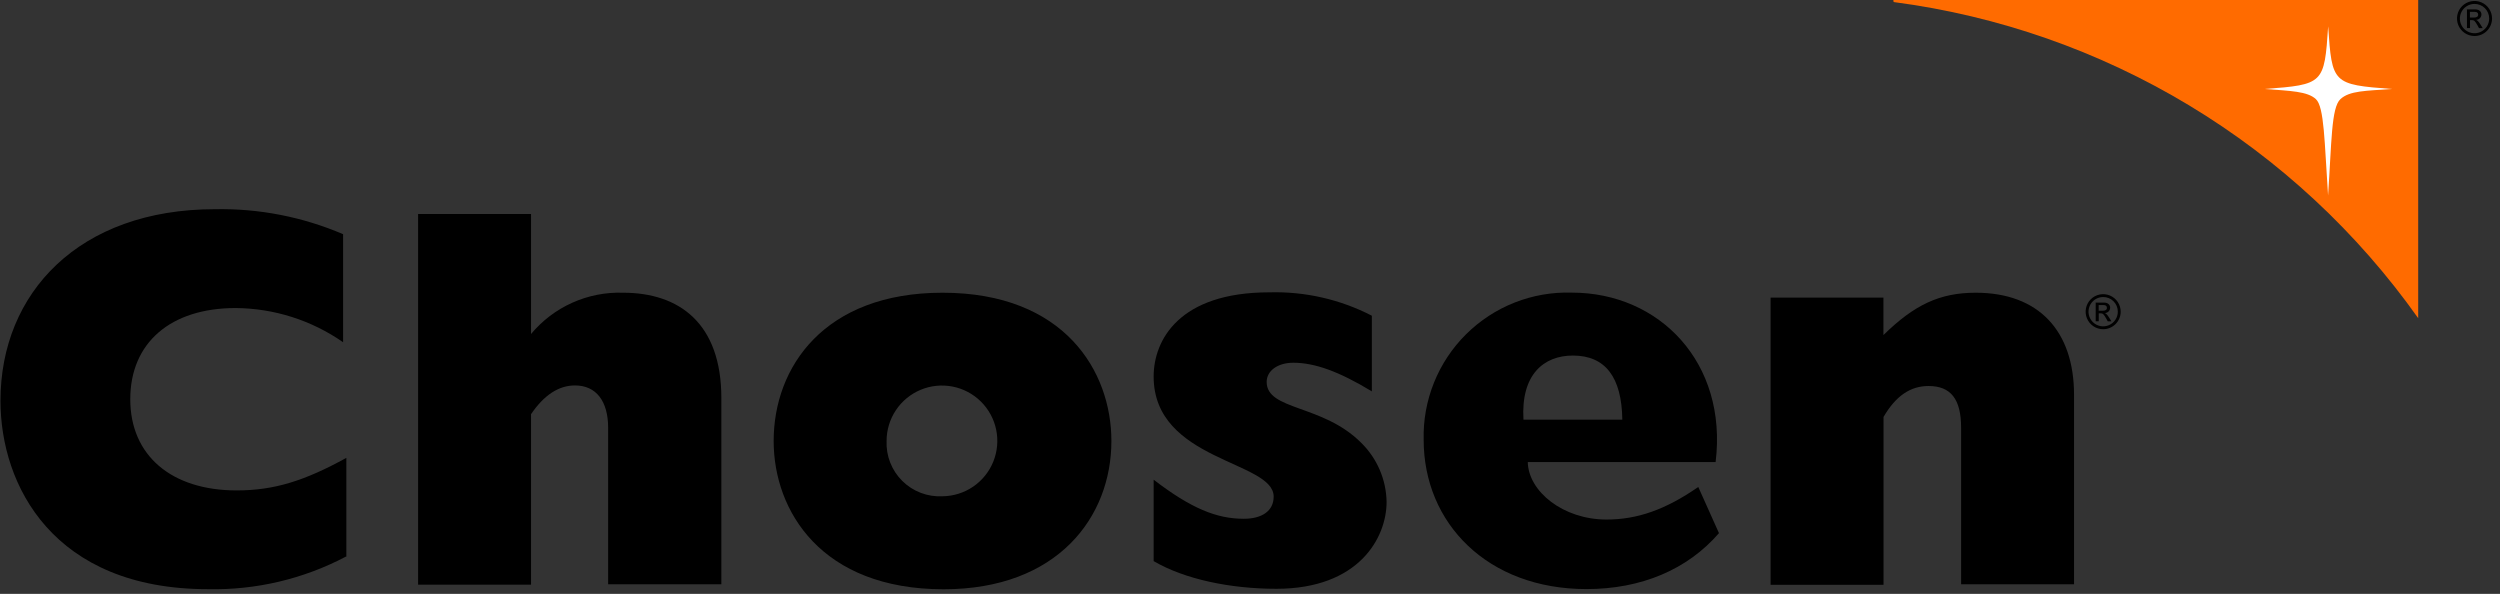 <svg width="261" height="62" viewBox="0 0 261 62" fill="none" xmlns="http://www.w3.org/2000/svg">
<rect x="0" y="0" width="261" height="62" fill="#333333" stroke="none"/>
<g clip-path="url(#clip0_157_9923)">
<path d="M36.11 58.11C31.677 60.448 26.721 61.618 21.71 61.51C5.55 61.51 0.05 50.66 0.05 41.84C0.05 30.56 8.27 21.84 22.44 21.84C27.035 21.751 31.596 22.64 35.82 24.45V35.73C32.526 33.434 28.615 32.19 24.6 32.16C17.8 32.16 13.6 35.79 13.6 41.68C13.6 47.57 17.91 51.2 24.71 51.2C28.62 51.2 31.8 50.2 36.16 47.8V58.12L36.11 58.11Z" fill="black"/>
<path d="M43.65 22.34H55.44V34.87C56.608 33.468 58.081 32.351 59.747 31.604C61.412 30.857 63.226 30.5 65.05 30.56C70.89 30.56 75.31 33.73 75.31 41.56V61H63.49V44.66C63.49 41.88 62.24 40.24 60.03 40.24C58.33 40.24 56.8 41.24 55.44 43.24V61.04H43.65V22.34Z" fill="black"/>
<path d="M98.4 30.56C111.15 30.56 116.03 38.78 116.03 46.04C116.03 53.98 110.42 61.52 98.51 61.52C85.76 61.52 80.77 53.36 80.77 46.04C80.77 38.32 86.05 30.56 98.4 30.56ZM98.4 51.81C99.541 51.798 100.652 51.449 101.595 50.807C102.537 50.165 103.269 49.258 103.697 48.201C104.125 47.144 104.231 45.983 104.002 44.866C103.772 43.749 103.217 42.724 102.406 41.922C101.595 41.12 100.565 40.575 99.446 40.357C98.326 40.139 97.167 40.257 96.115 40.696C95.062 41.135 94.163 41.876 93.53 42.825C92.898 43.774 92.56 44.889 92.56 46.03C92.527 46.803 92.656 47.574 92.938 48.295C93.221 49.015 93.651 49.668 94.201 50.212C94.751 50.757 95.408 51.18 96.132 51.455C96.855 51.73 97.627 51.851 98.4 51.81Z" fill="black"/>
<path d="M143.24 40.87C139.78 38.77 137.24 37.87 135.02 37.87C133.38 37.87 132.24 38.72 132.24 39.87C132.24 42.87 138.08 42.19 142.1 46.22C143.767 47.849 144.722 50.07 144.76 52.4C144.76 56.14 141.87 61.47 133.25 61.47C128.43 61.47 123.67 60.47 120.44 58.58V50.08C124.35 53.08 127.02 54.16 129.85 54.16C131.72 54.16 132.97 53.37 132.97 51.84C132.97 48.1 120.44 48.16 120.44 39.31C120.44 35.51 123.1 30.52 132.51 30.52C136.229 30.415 139.914 31.254 143.22 32.96V40.83L143.24 40.87Z" fill="black"/>
<path d="M179.46 55.66C176.17 59.46 171.35 61.5 165.63 61.5C155.31 61.5 148.63 54.64 148.63 45.91C148.58 43.869 148.947 41.839 149.709 39.945C150.471 38.051 151.611 36.332 153.06 34.894C154.509 33.456 156.237 32.329 158.137 31.582C160.037 30.835 162.069 30.484 164.11 30.55C173.24 30.55 180.38 37.86 179.11 48.24H159.5C159.56 51.3 163.18 54.24 167.72 54.24C170.89 54.24 173.84 53.24 177.3 50.84L179.46 55.66ZM169.37 43.81C169.31 39.39 167.61 37.12 164.21 37.12C161.15 37.12 158.77 39.12 159.05 43.81H169.37Z" fill="black"/>
<path d="M184.84 31.07H196.63V34.98C199.86 31.81 202.52 30.56 206.27 30.56C212.85 30.56 216.53 34.56 216.53 41.22V61H204.74V44.66C204.74 41.66 203.66 40.3 201.34 40.3C199.47 40.3 197.94 41.3 196.64 43.53V61.05H184.85V31.07H184.84Z" fill="black"/>
<path d="M197.74 0.18C197.69 0.18 197.65 0.18 197.65 0.09C197.65 0.066 197.659 0.043 197.676 0.026C197.693 0.009 197.716 0 197.74 0H252.46V33.22C246.105 24.246 237.964 16.682 228.548 11.003C219.131 5.324 208.642 1.653 197.74 0.22" fill="#FF6B00"/>
<path d="M243.05 20.41C243.43 14.82 243.38 11.24 244.34 10.35C245.3 9.46 247 9.49 249.71 9.29C243.52 8.83 243.46 8.73 243.06 2.75C242.66 8.75 242.6 8.83 236.41 9.29C239.12 9.49 240.9 9.53 241.78 10.35C242.66 11.17 242.67 14.82 243.05 20.41Z" fill="white"/>
<path d="M219.57 34.37C219.208 34.37 218.854 34.263 218.553 34.062C218.252 33.861 218.018 33.575 217.879 33.24C217.741 32.906 217.705 32.538 217.775 32.183C217.846 31.828 218.02 31.502 218.276 31.246C218.532 30.99 218.858 30.816 219.213 30.745C219.568 30.675 219.936 30.711 220.27 30.849C220.605 30.988 220.891 31.222 221.092 31.523C221.293 31.824 221.4 32.178 221.4 32.54C221.4 33.025 221.207 33.491 220.864 33.834C220.521 34.177 220.055 34.37 219.57 34.37ZM219.57 31.01C219.267 31.01 218.971 31.1 218.719 31.269C218.467 31.437 218.271 31.677 218.156 31.957C218.04 32.237 218.01 32.545 218.07 32.842C218.13 33.139 218.277 33.412 218.492 33.625C218.707 33.839 218.98 33.984 219.278 34.042C219.575 34.1 219.883 34.068 220.162 33.951C220.442 33.833 220.68 33.636 220.847 33.383C221.014 33.13 221.102 32.833 221.1 32.53C221.1 32.33 221.06 32.131 220.983 31.946C220.906 31.761 220.793 31.593 220.651 31.452C220.509 31.31 220.34 31.199 220.155 31.123C219.969 31.047 219.77 31.009 219.57 31.01ZM218.78 31.59H219.65C220.14 31.59 220.3 31.89 220.3 32.11C220.301 32.184 220.288 32.258 220.26 32.327C220.233 32.397 220.192 32.459 220.14 32.513C220.087 32.566 220.025 32.608 219.957 32.636C219.888 32.665 219.814 32.68 219.74 32.68C219.91 32.74 220.03 32.91 220.2 33.17L220.44 33.55H220.05L219.88 33.24C219.63 32.8 219.54 32.71 219.3 32.71H219.11V33.54H218.79V31.54L218.78 31.59ZM219.55 32.44C219.79 32.44 219.96 32.35 219.96 32.14C219.96 31.93 219.82 31.85 219.61 31.85H219.1V32.44H219.55Z" fill="black"/>
<path d="M258.34 3.76C257.978 3.76 257.624 3.653 257.323 3.452C257.022 3.25 256.788 2.965 256.649 2.63C256.511 2.296 256.475 1.928 256.545 1.573C256.616 1.218 256.79 0.892 257.046 0.636C257.302 0.38 257.628 0.206 257.983 0.135C258.338 0.065 258.706 0.101 259.04 0.239C259.375 0.378 259.66 0.612 259.862 0.913C260.063 1.214 260.17 1.568 260.17 1.93C260.17 2.415 259.977 2.881 259.634 3.224C259.291 3.567 258.825 3.76 258.34 3.76ZM258.34 0.41C258.037 0.41 257.741 0.5 257.489 0.669C257.237 0.837 257.041 1.077 256.926 1.357C256.81 1.637 256.78 1.945 256.84 2.242C256.9 2.539 257.047 2.812 257.262 3.025C257.477 3.239 257.75 3.384 258.048 3.442C258.345 3.5 258.653 3.468 258.932 3.351C259.212 3.233 259.45 3.036 259.617 2.783C259.784 2.53 259.872 2.233 259.87 1.93C259.87 1.73 259.83 1.531 259.753 1.346C259.676 1.161 259.563 0.993 259.421 0.852C259.279 0.71 259.11 0.599 258.925 0.523C258.739 0.447 258.54 0.409 258.34 0.41ZM257.54 0.98H258.41C258.9 0.98 259.06 1.28 259.06 1.5C259.061 1.574 259.048 1.648 259.02 1.717C258.993 1.786 258.952 1.849 258.9 1.902C258.847 1.956 258.785 1.998 258.717 2.026C258.648 2.055 258.574 2.07 258.5 2.07C258.67 2.13 258.79 2.3 258.96 2.56L259.2 2.94H258.81L258.64 2.63C258.39 2.19 258.3 2.1 258.06 2.1H257.87V2.93H257.55V0.93L257.54 0.98ZM258.31 1.83C258.55 1.83 258.72 1.74 258.72 1.53C258.72 1.32 258.58 1.24 258.37 1.24H257.86V1.83H258.31Z" fill="black"/>
</g>
<defs>
<clipPath id="clip0_157_9923">
<rect width="260.17" height="61.52" fill="white"/>
</clipPath>
</defs>
</svg>
